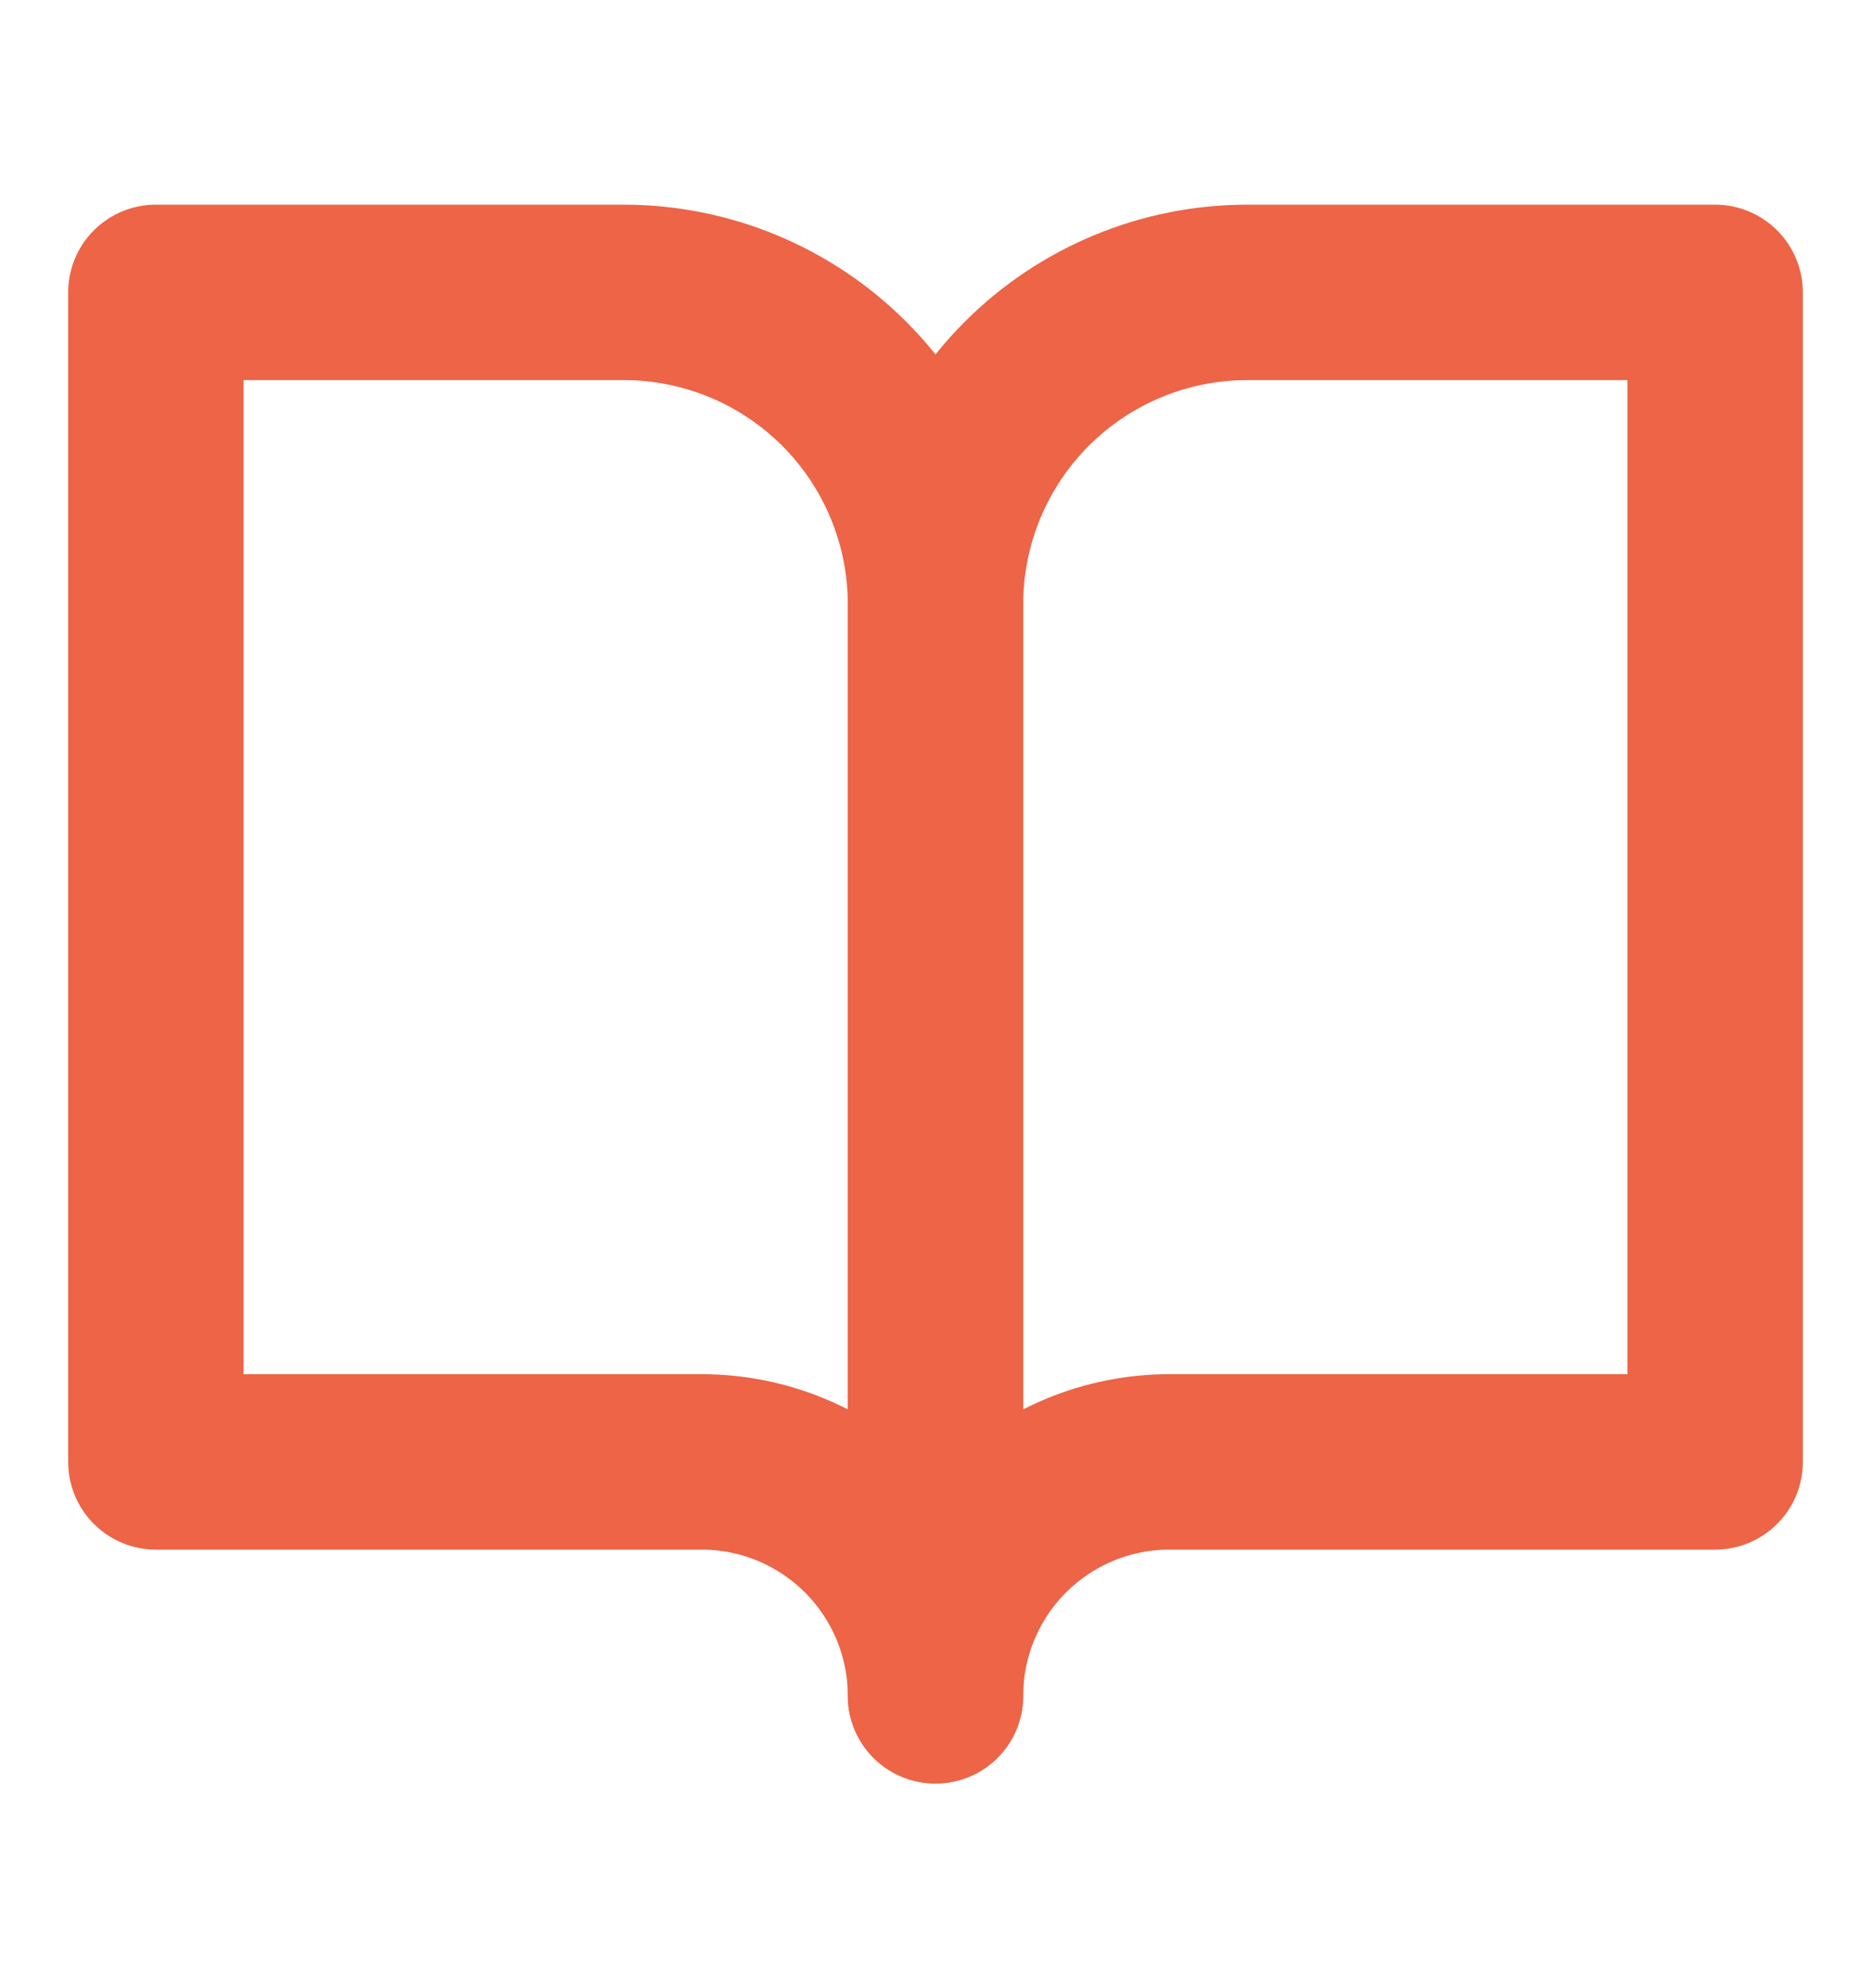 <svg width="16" height="17" viewBox="0 0 16 17" fill="none" xmlns="http://www.w3.org/2000/svg">
<g id="Icon">
<path id="Vector" d="M1.333 2.5H5.333C6.04 2.5 6.719 2.781 7.219 3.281C7.719 3.781 8 4.459 8 5.167V14.5C8 13.97 7.789 13.461 7.414 13.086C7.039 12.711 6.53 12.5 6 12.5H1.333V2.5Z" stroke="#ED6446" stroke-width="1.5" stroke-linecap="round" stroke-linejoin="round"/>
<path id="Vector_2" d="M14.667 2.5H10.667C9.959 2.5 9.281 2.781 8.781 3.281C8.281 3.781 8 4.459 8 5.167V14.5C8 13.97 8.211 13.461 8.586 13.086C8.961 12.711 9.47 12.5 10 12.5H14.667V2.5Z" stroke="#ED6446" stroke-width="1.5" stroke-linecap="round" stroke-linejoin="round"/>
</g>
</svg>
